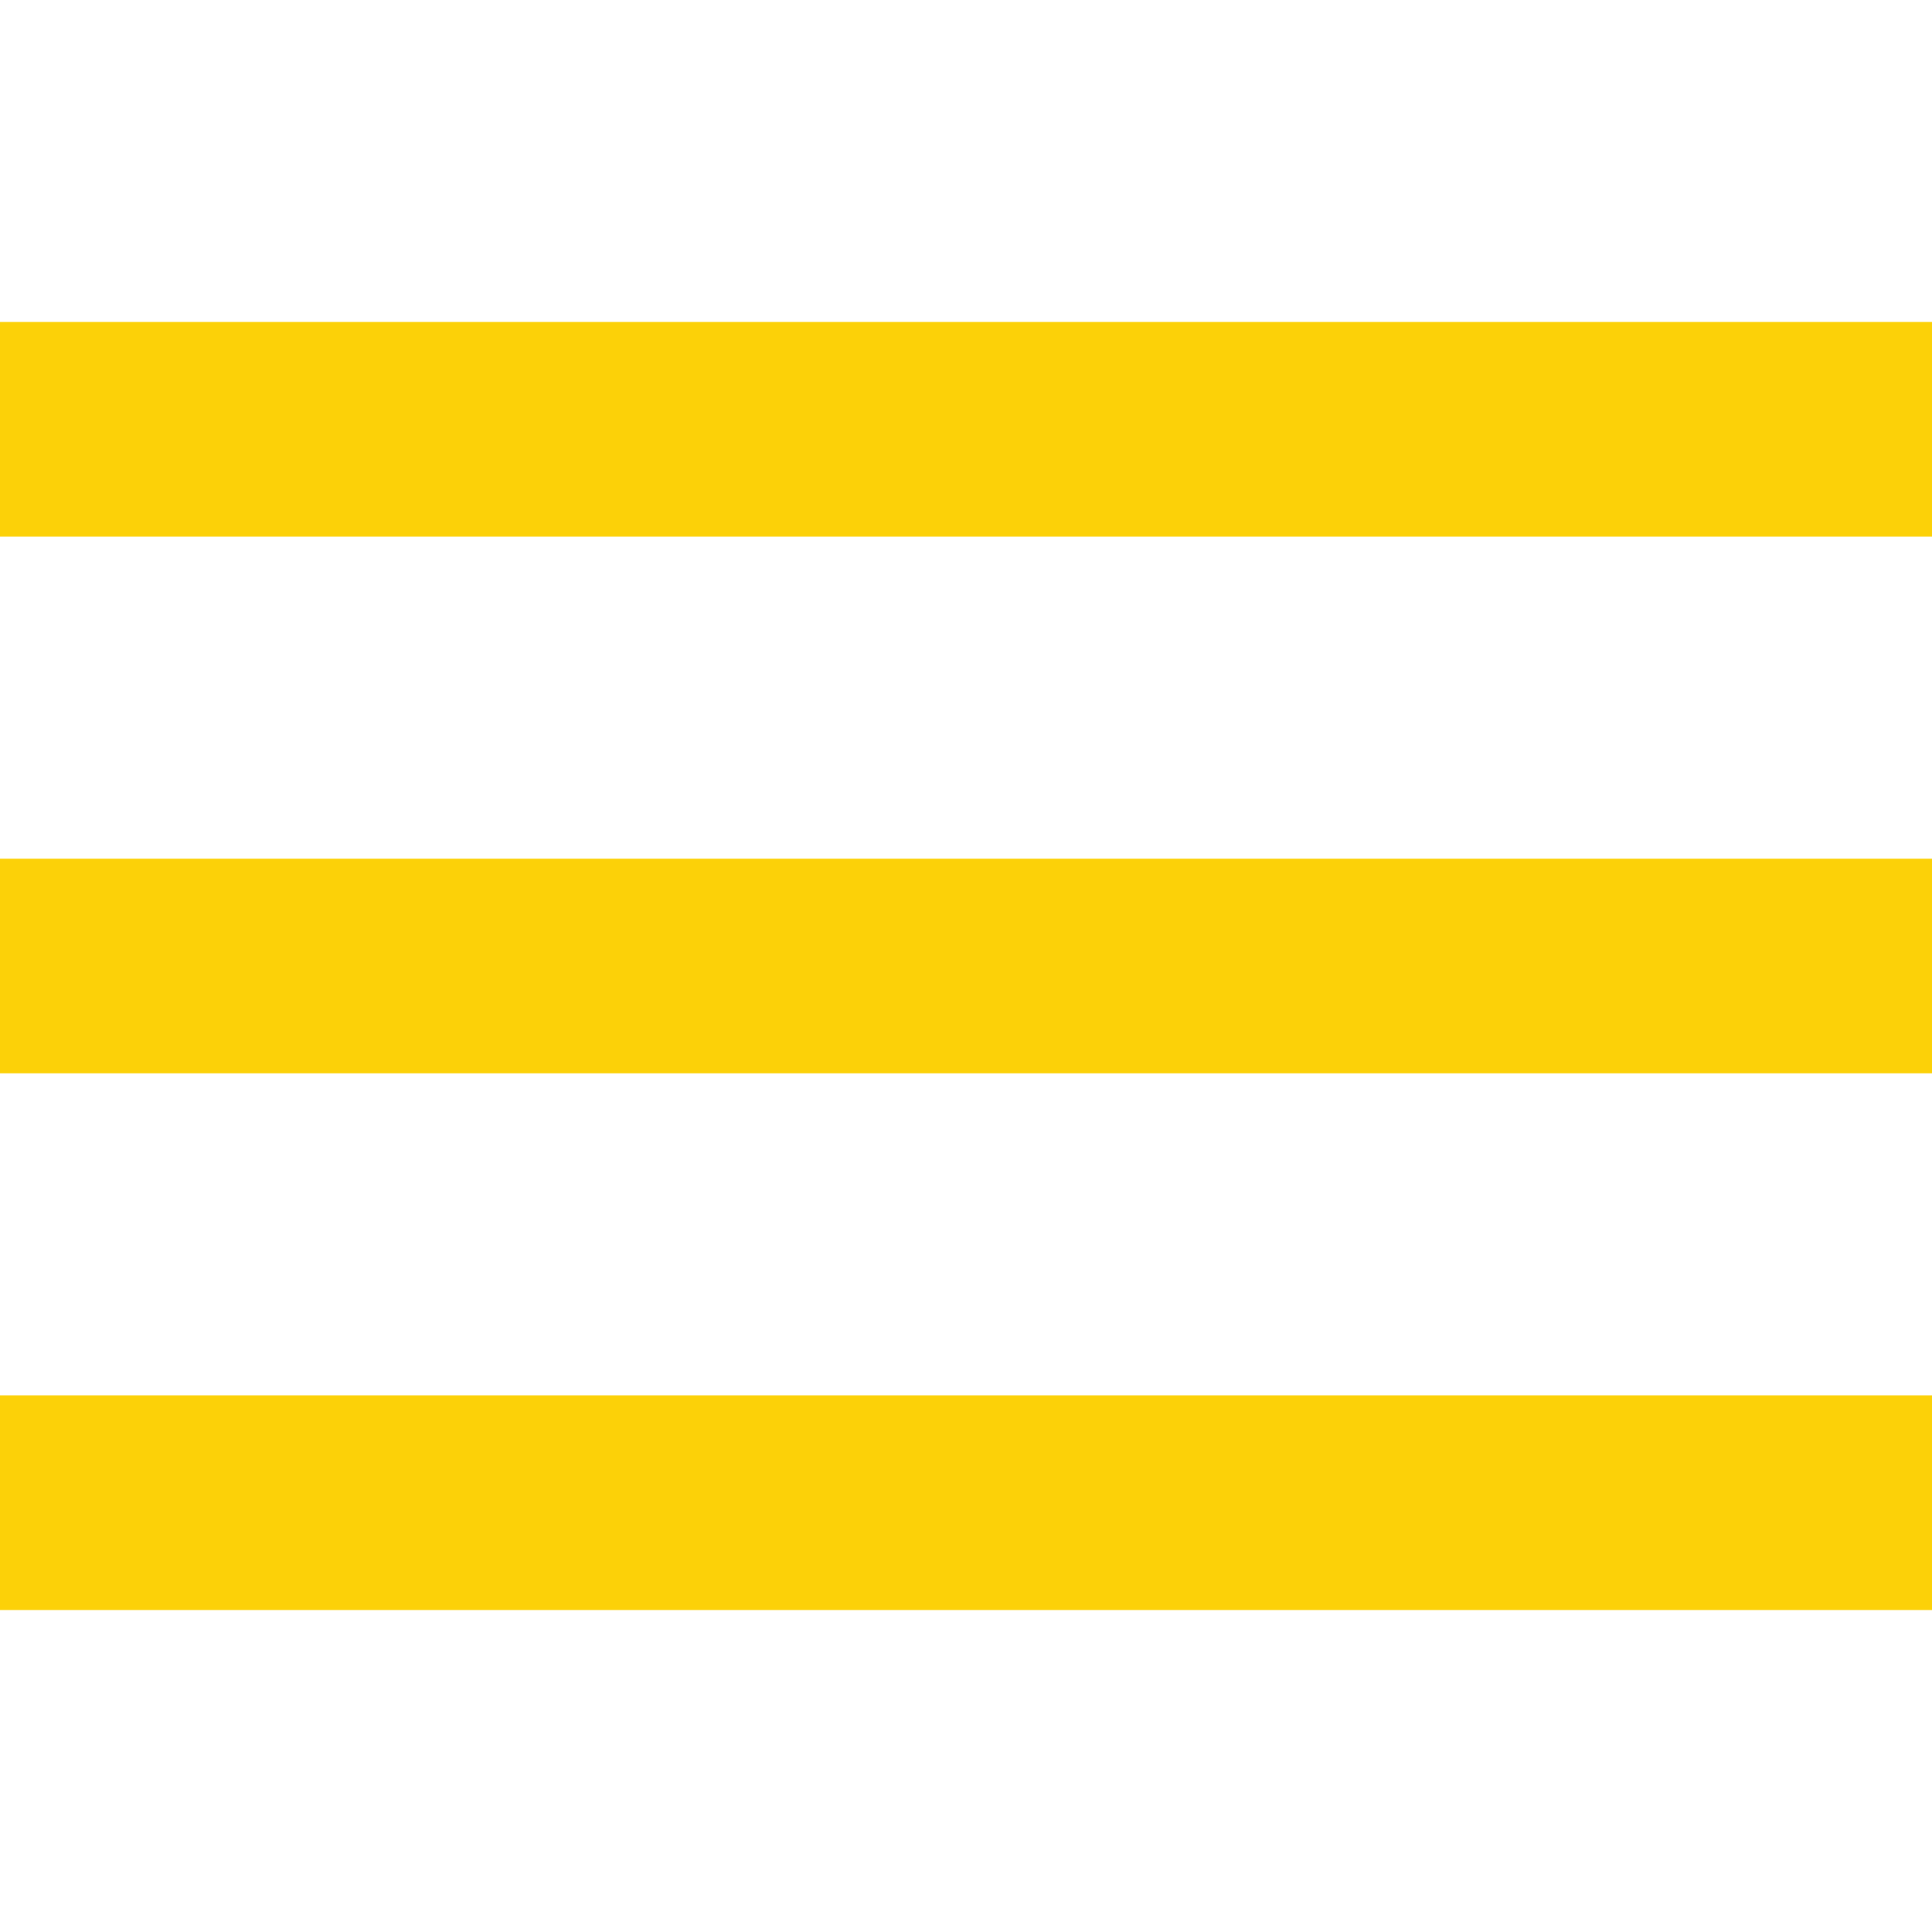 <svg version="1.1" id="Capa_1" xmlns="http://www.w3.org/2000/svg" xmlns:xlink="http://www.w3.org/1999/xlink" x="0px" y="0px"
     viewBox="0 0 384 384" style="enable-background:new 0 0 384 384;fill:#fcd108" xml:space="preserve">

	<rect x="0" y="277.333" width="384" height="42.667"/>
    <rect x="0" y="170.667" width="384" height="42.667"/>
    <rect x="0" y="64" width="384" height="42.667"/>

</svg>
